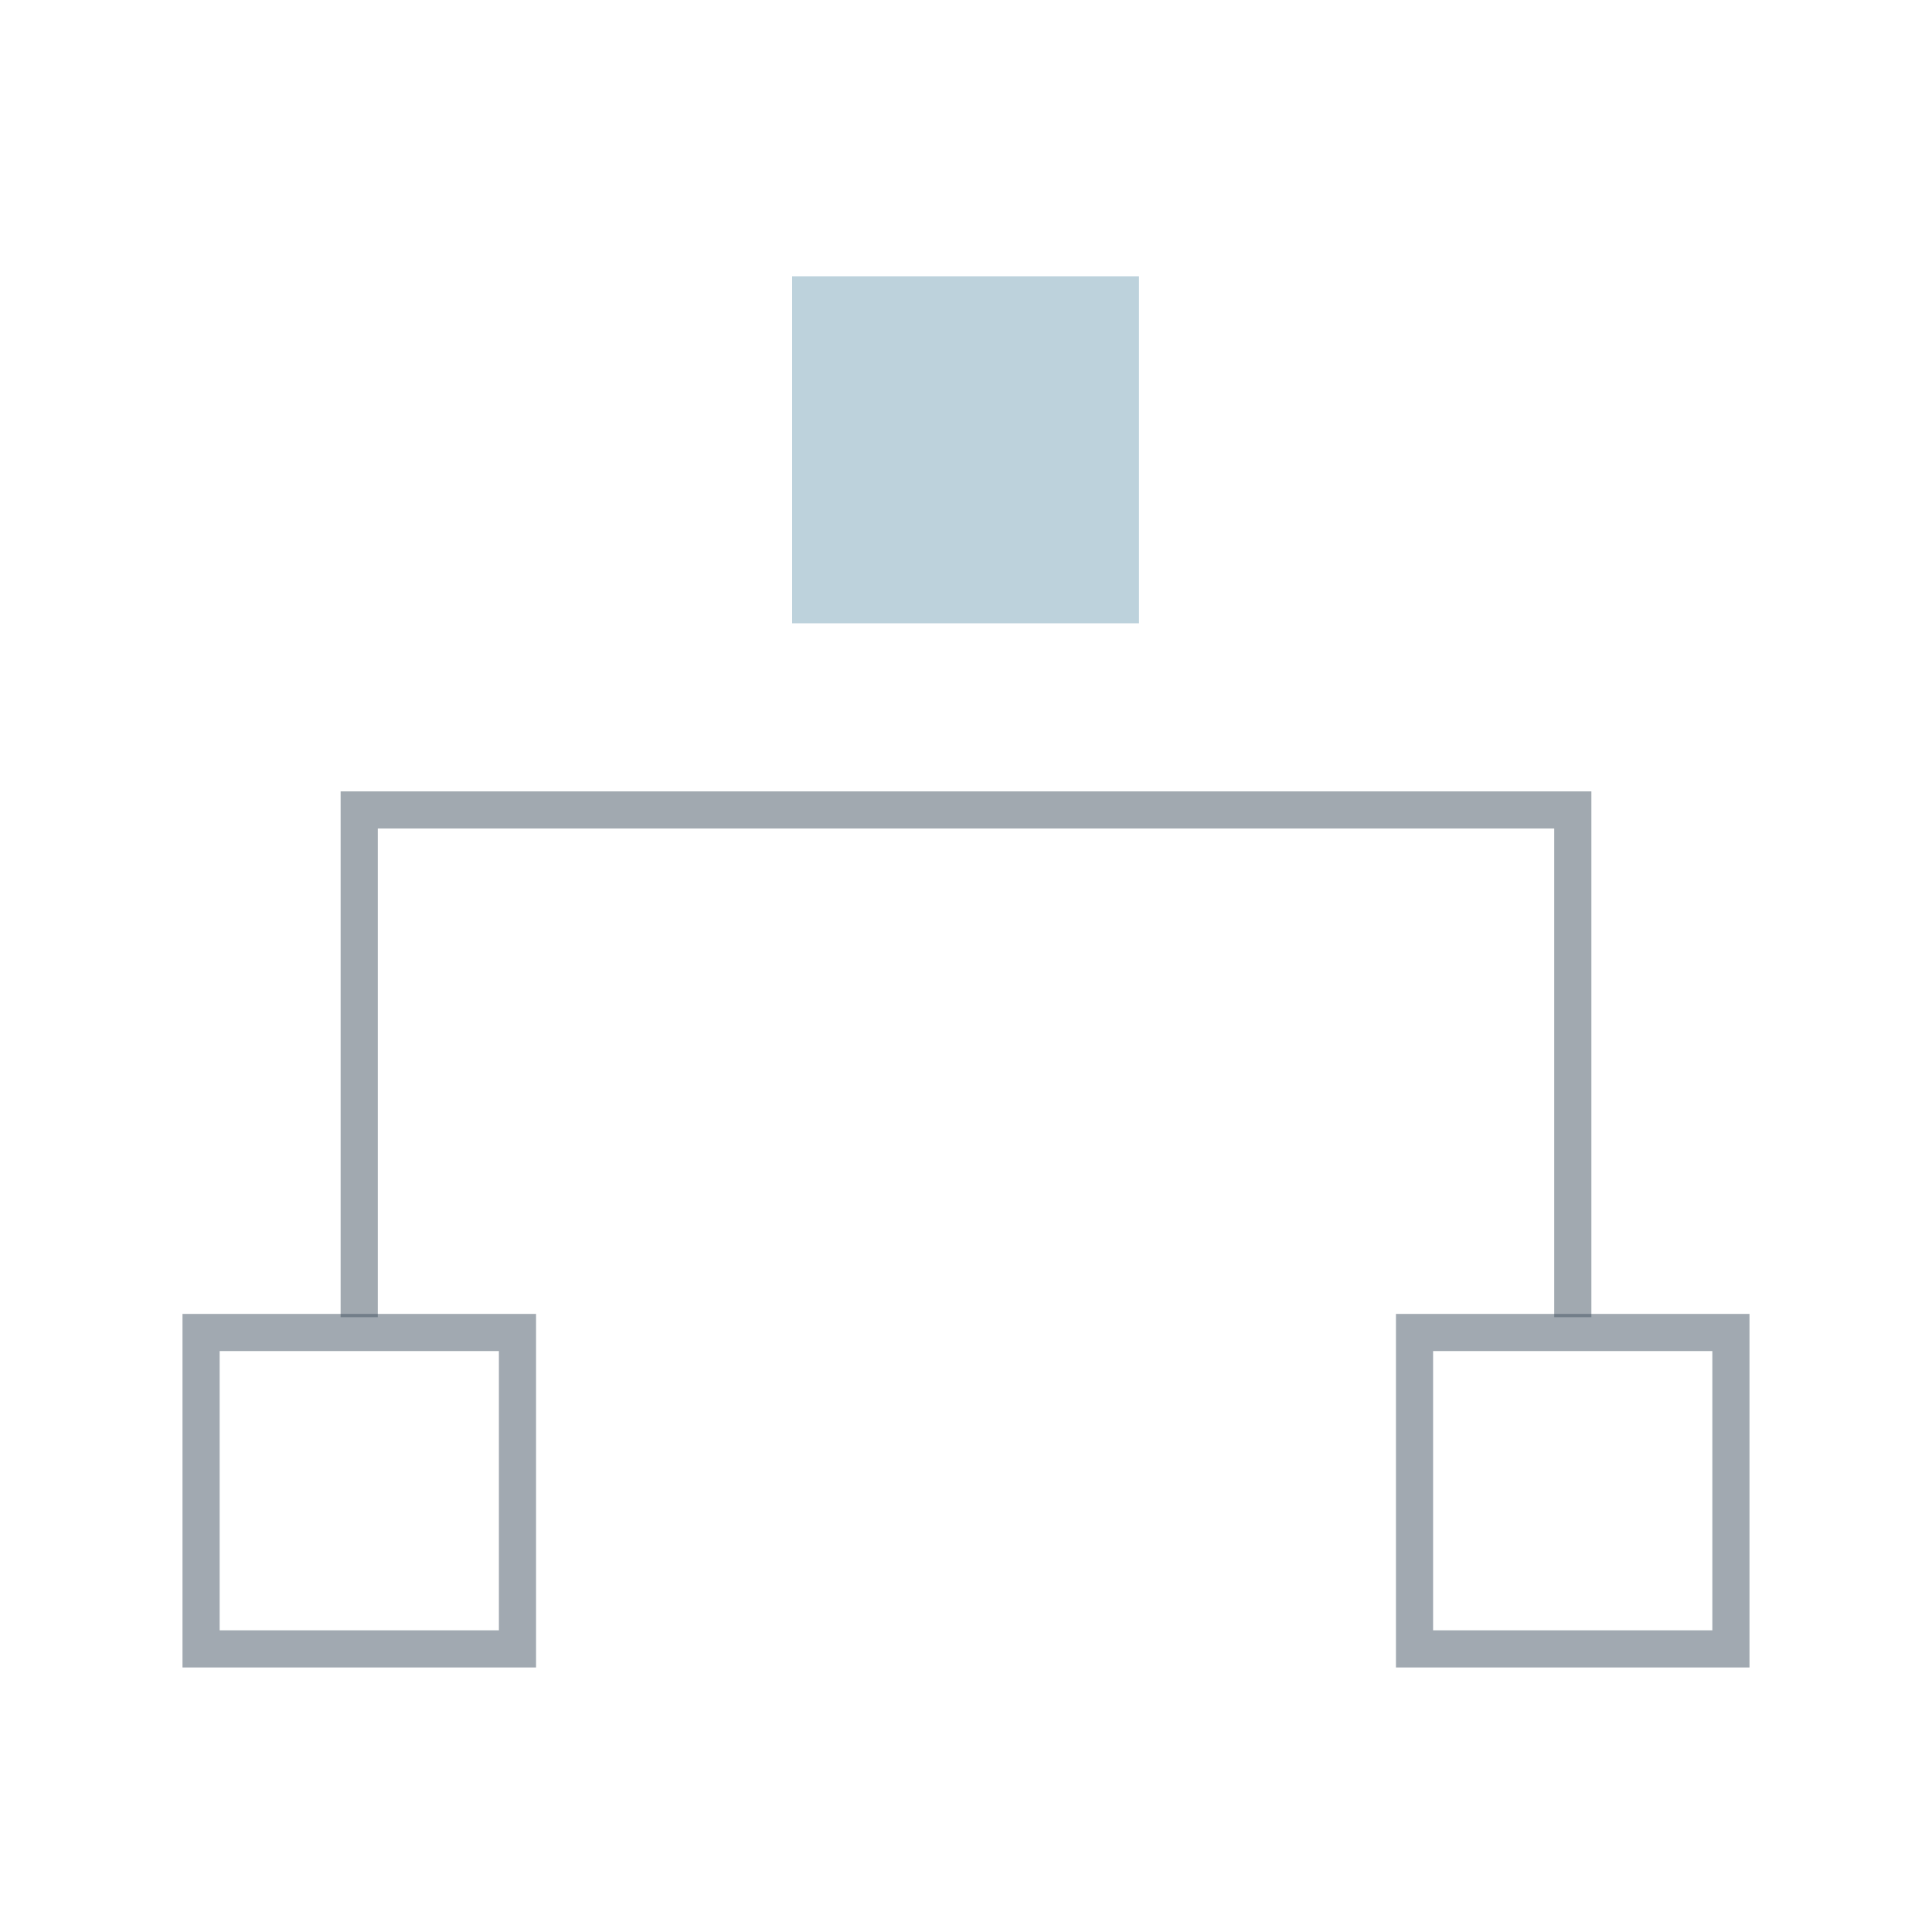 <svg xmlns="http://www.w3.org/2000/svg" viewBox="0 0 130 130"><defs><style>.cls-1{fill:#7ca6ba;}.cls-1,.cls-2,.cls-4{opacity:0.5;}.cls-3,.cls-4{fill:none;stroke:#445463;stroke-miterlimit:10;stroke-width:2.5px;}</style></defs><g id="Layer_2" data-name="Layer 2"><rect class="cls-1" x="53.3" y="18.59" width="23.34" height="23.35"/><g class="cls-2"><rect class="cls-3" x="13.53" y="89.66" width="21.29" height="21.29"/><rect class="cls-3" x="95.18" y="89.66" width="21.29" height="21.29"/></g><polyline class="cls-4" points="105.83 88.63 105.83 55.52 105.83 54.5 104.8 54.5 25.2 54.5 24.17 54.5 24.17 55.52 24.17 88.63"/></g></svg>